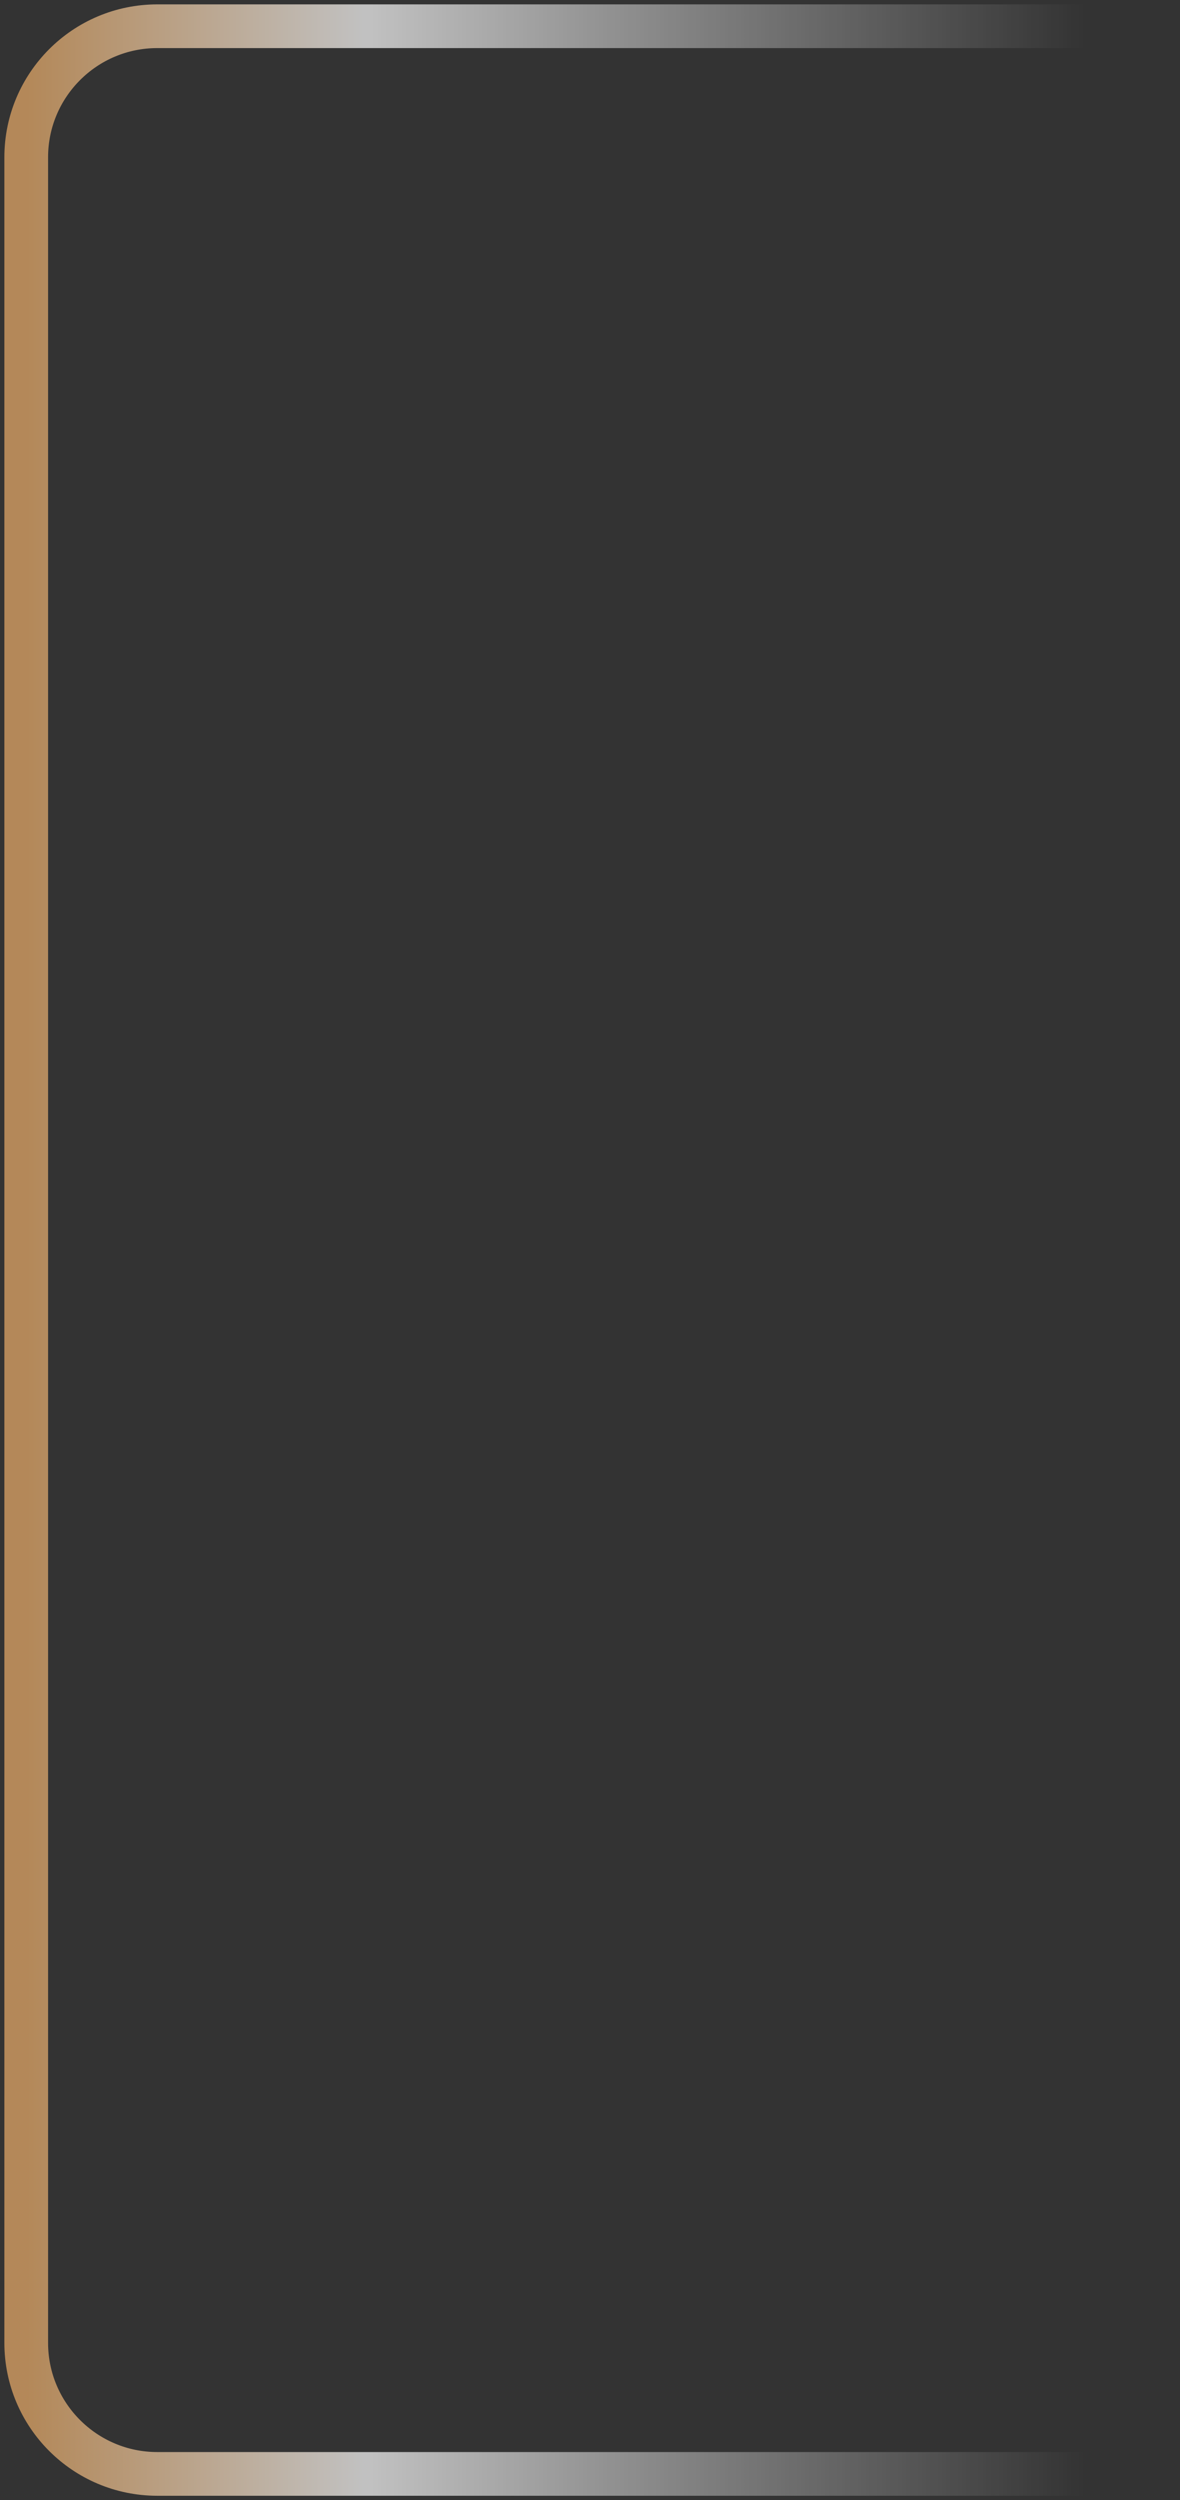 <svg width="135" height="286" viewBox="0 0 135 286" fill="none" xmlns="http://www.w3.org/2000/svg">
<rect x="0" y="0" width="135" height="286" fill="#333333" stroke="none"/>
<path d="M135 283L18 283C9.716 283 3 276.284 3 268L3 18C3 9.716 9.716 3 18 3L135 3" stroke="url(#paint0_linear_450_738)" stroke-opacity="0.7" stroke-width="5"/>
<defs>
<linearGradient id="paint0_linear_450_738" x1="135" y1="183.118" x2="3" y2="183.118" gradientUnits="userSpaceOnUse">
<stop offset="0.082" stop-color="white" stop-opacity="0"/>
<stop offset="0.706" stop-color="white"/>
<stop offset="1" stop-color="#EBAD69"/>
</linearGradient>
</defs>
</svg>
